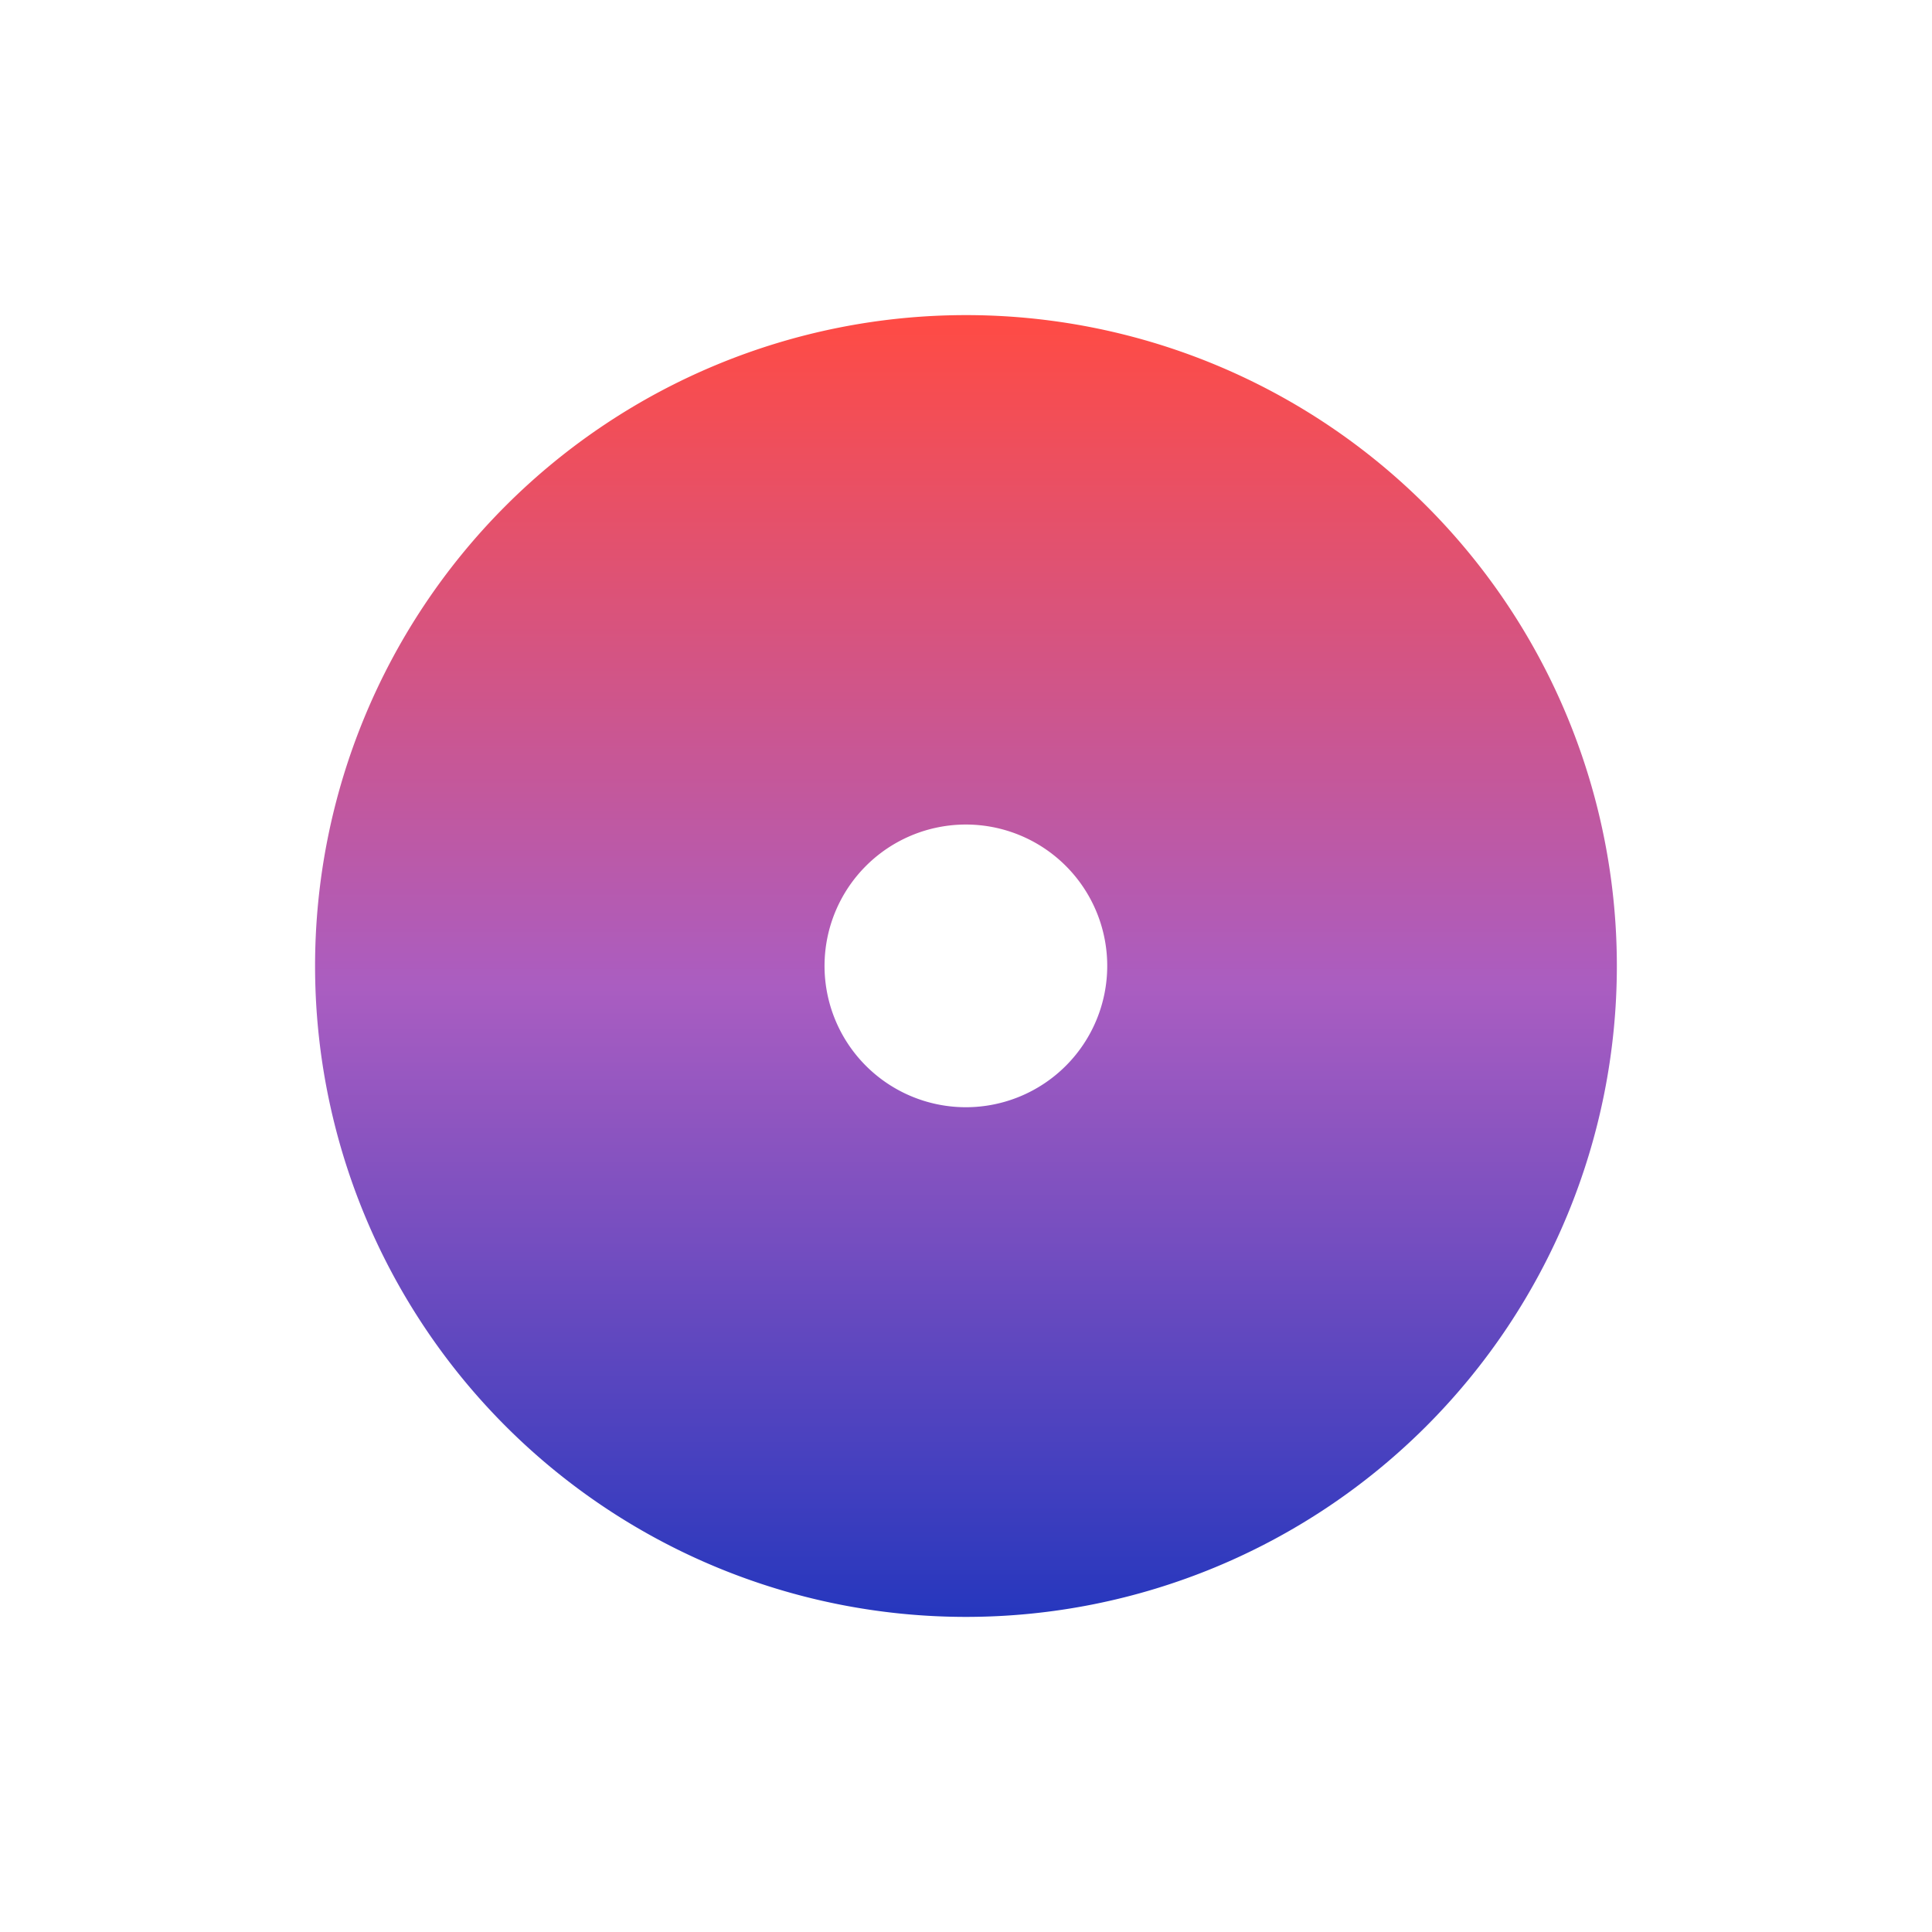 <svg xmlns="http://www.w3.org/2000/svg" xmlns:xlink="http://www.w3.org/1999/xlink" width="50" height="50" viewBox="0 0 50 50">
  <defs>
    <linearGradient id="linear-gradient" x1="0.5" x2="0.5" y2="1" gradientUnits="objectBoundingBox">
      <stop offset="0" stop-color="#ff4b44"/>
      <stop offset="0.517" stop-color="#aa5dc1"/>
      <stop offset="1" stop-color="#2637be"/>
    </linearGradient>
    <clipPath id="clip-path">
      <rect id="Rectangle_7763" data-name="Rectangle 7763" width="33.689" height="33.69" fill="url(#linear-gradient)"/>
    </clipPath>
    <clipPath id="clip-Icon-expertise-supports_com-objectifs_4">
      <rect width="50" height="50"/>
    </clipPath>
  </defs>
  <g id="Icon-expertise-supports_com-objectifs_4" data-name="Icon-expertise-supports_com-objectifs#4" clip-path="url(#clip-Icon-expertise-supports_com-objectifs_4)">
    <g id="Groupe_7649" data-name="Groupe 7649" transform="translate(8.155 8.155)" clip-path="url(#clip-path)">
      <path id="Tracé_7223" data-name="Tracé 7223" d="M16.844,0A16.845,16.845,0,1,0,33.689,16.845,16.843,16.843,0,0,0,16.844,0m0,20.5A3.658,3.658,0,1,1,20.5,16.845,3.659,3.659,0,0,1,16.844,20.5" fill="url(#linear-gradient)"/>
    </g>
  </g>
</svg>
